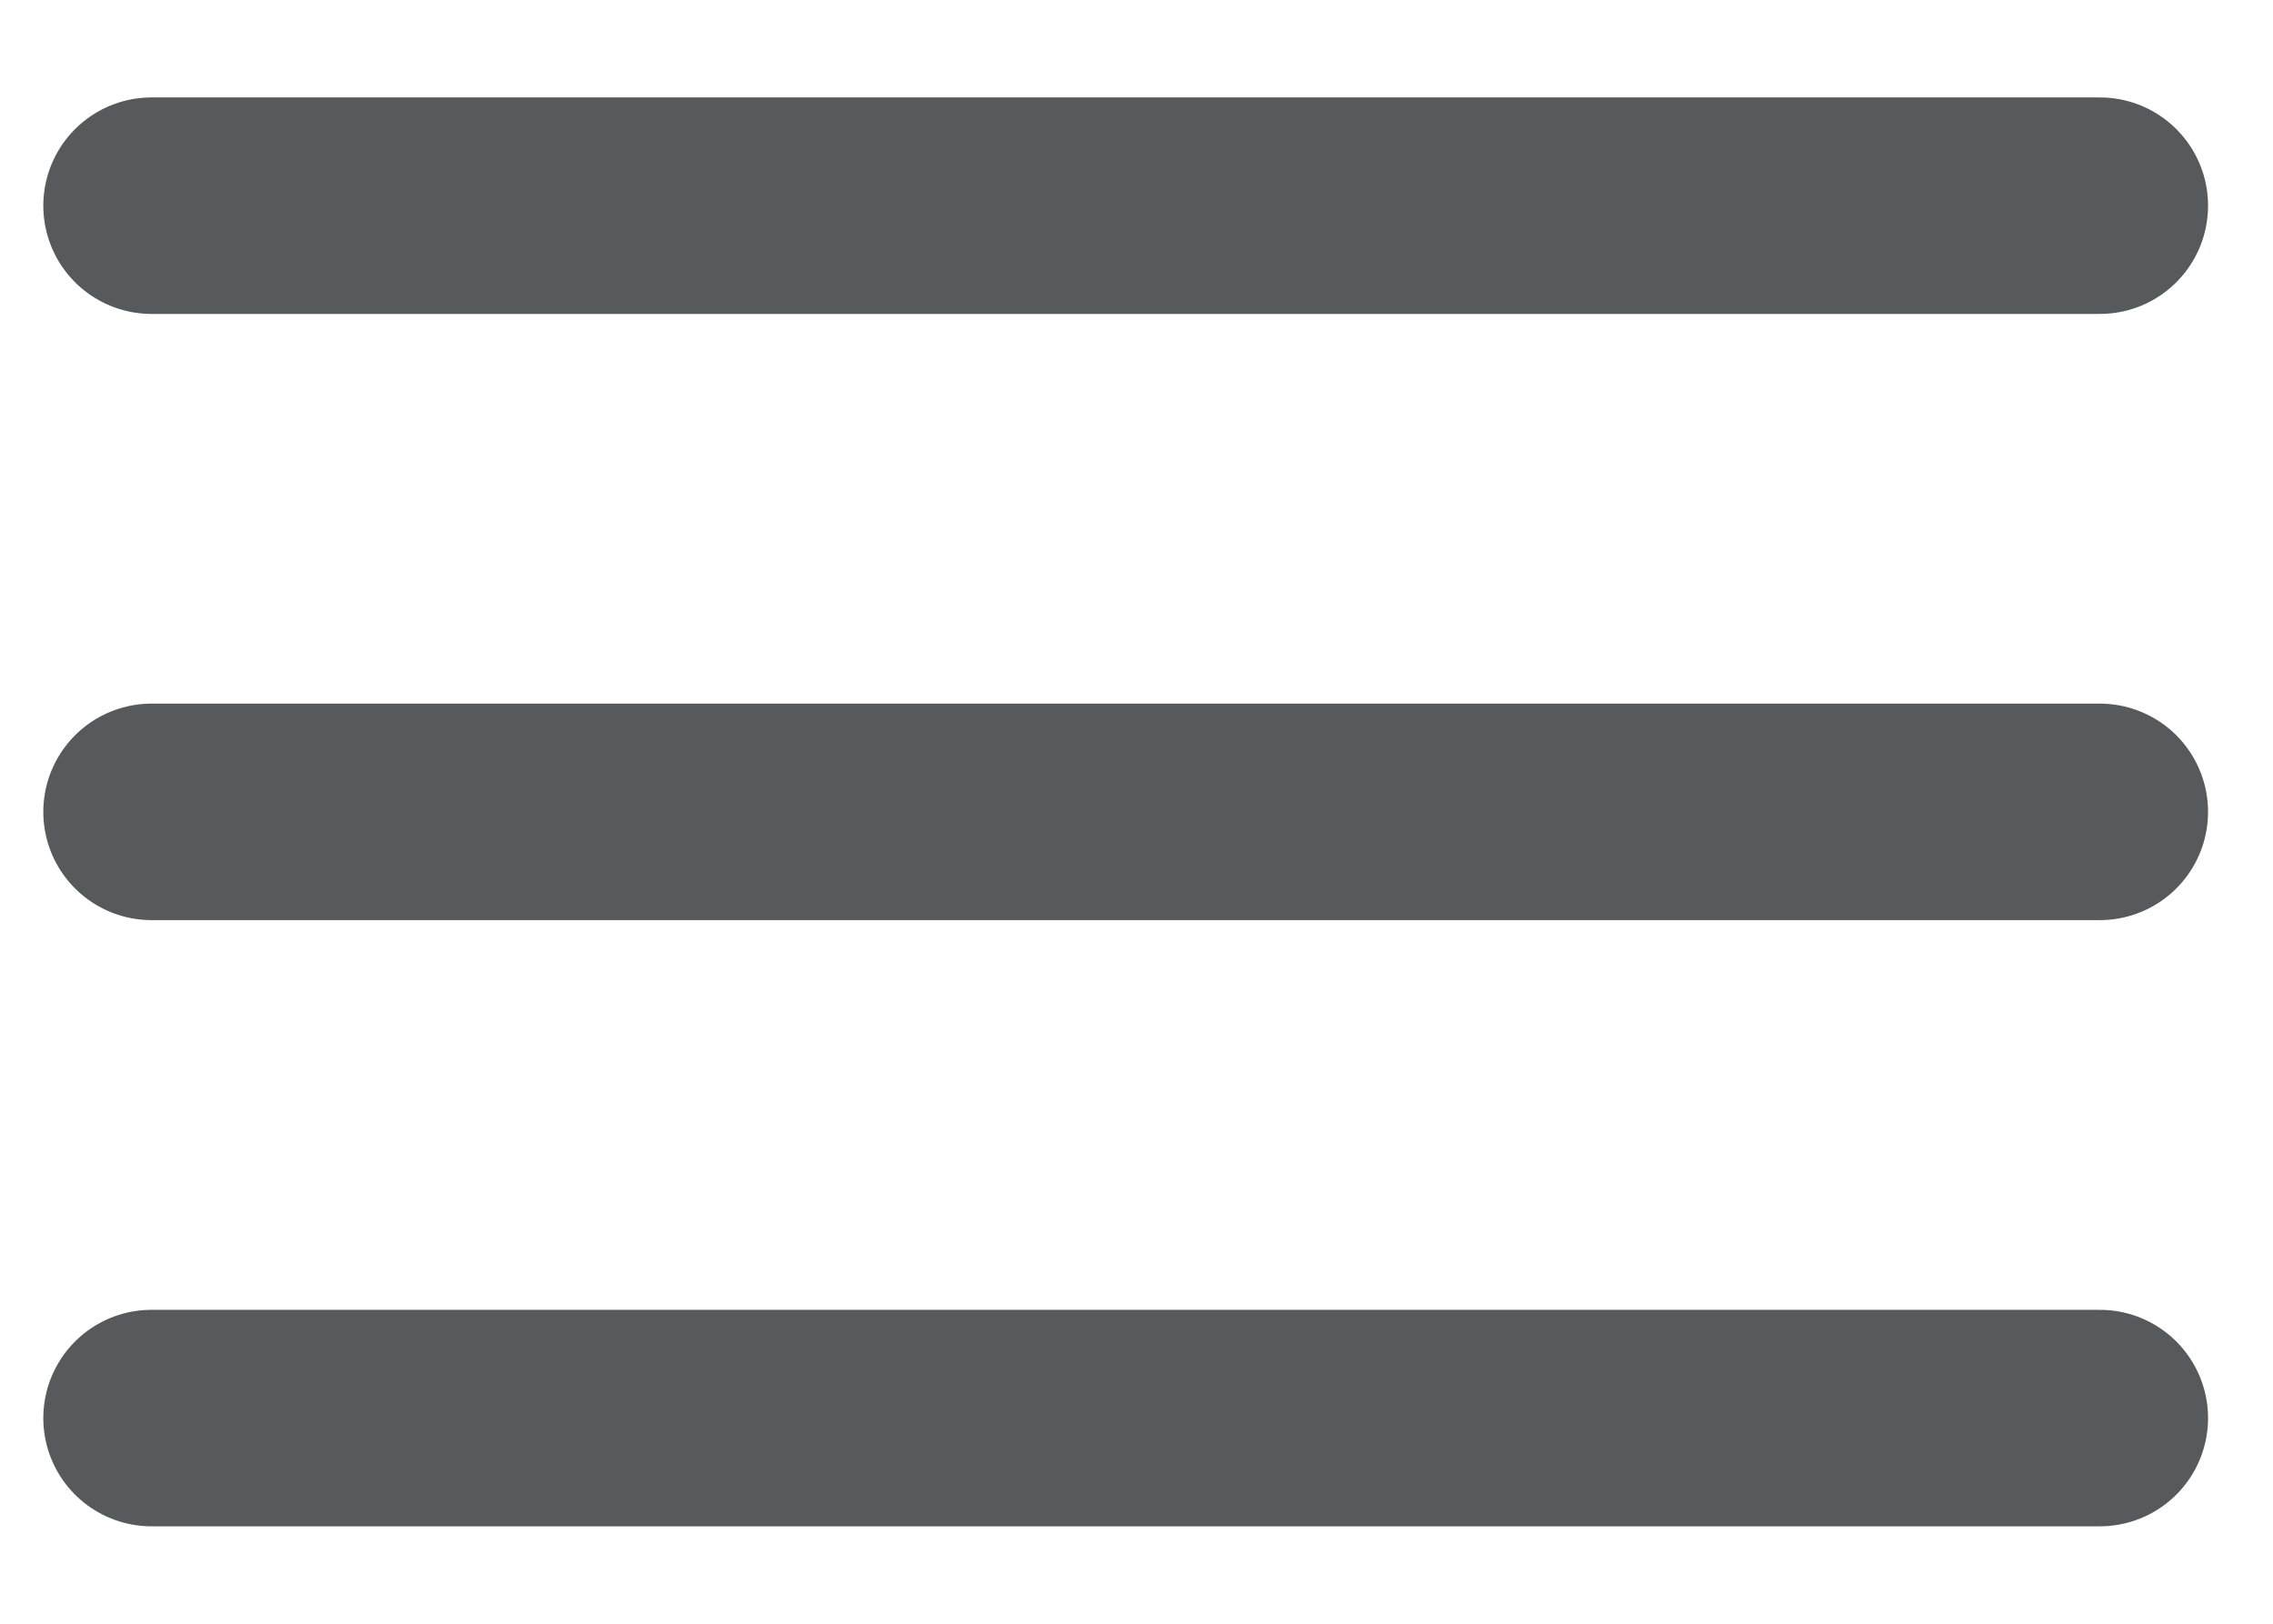 <svg xmlns="http://www.w3.org/2000/svg" width="21" height="15" fill="none"><path stroke="#565A5C" stroke-linecap="round" stroke-linejoin="round" stroke-width="2" d="M1.4 13.1h18M1.4 7.5h18M1.4 1.9h18"/></svg>